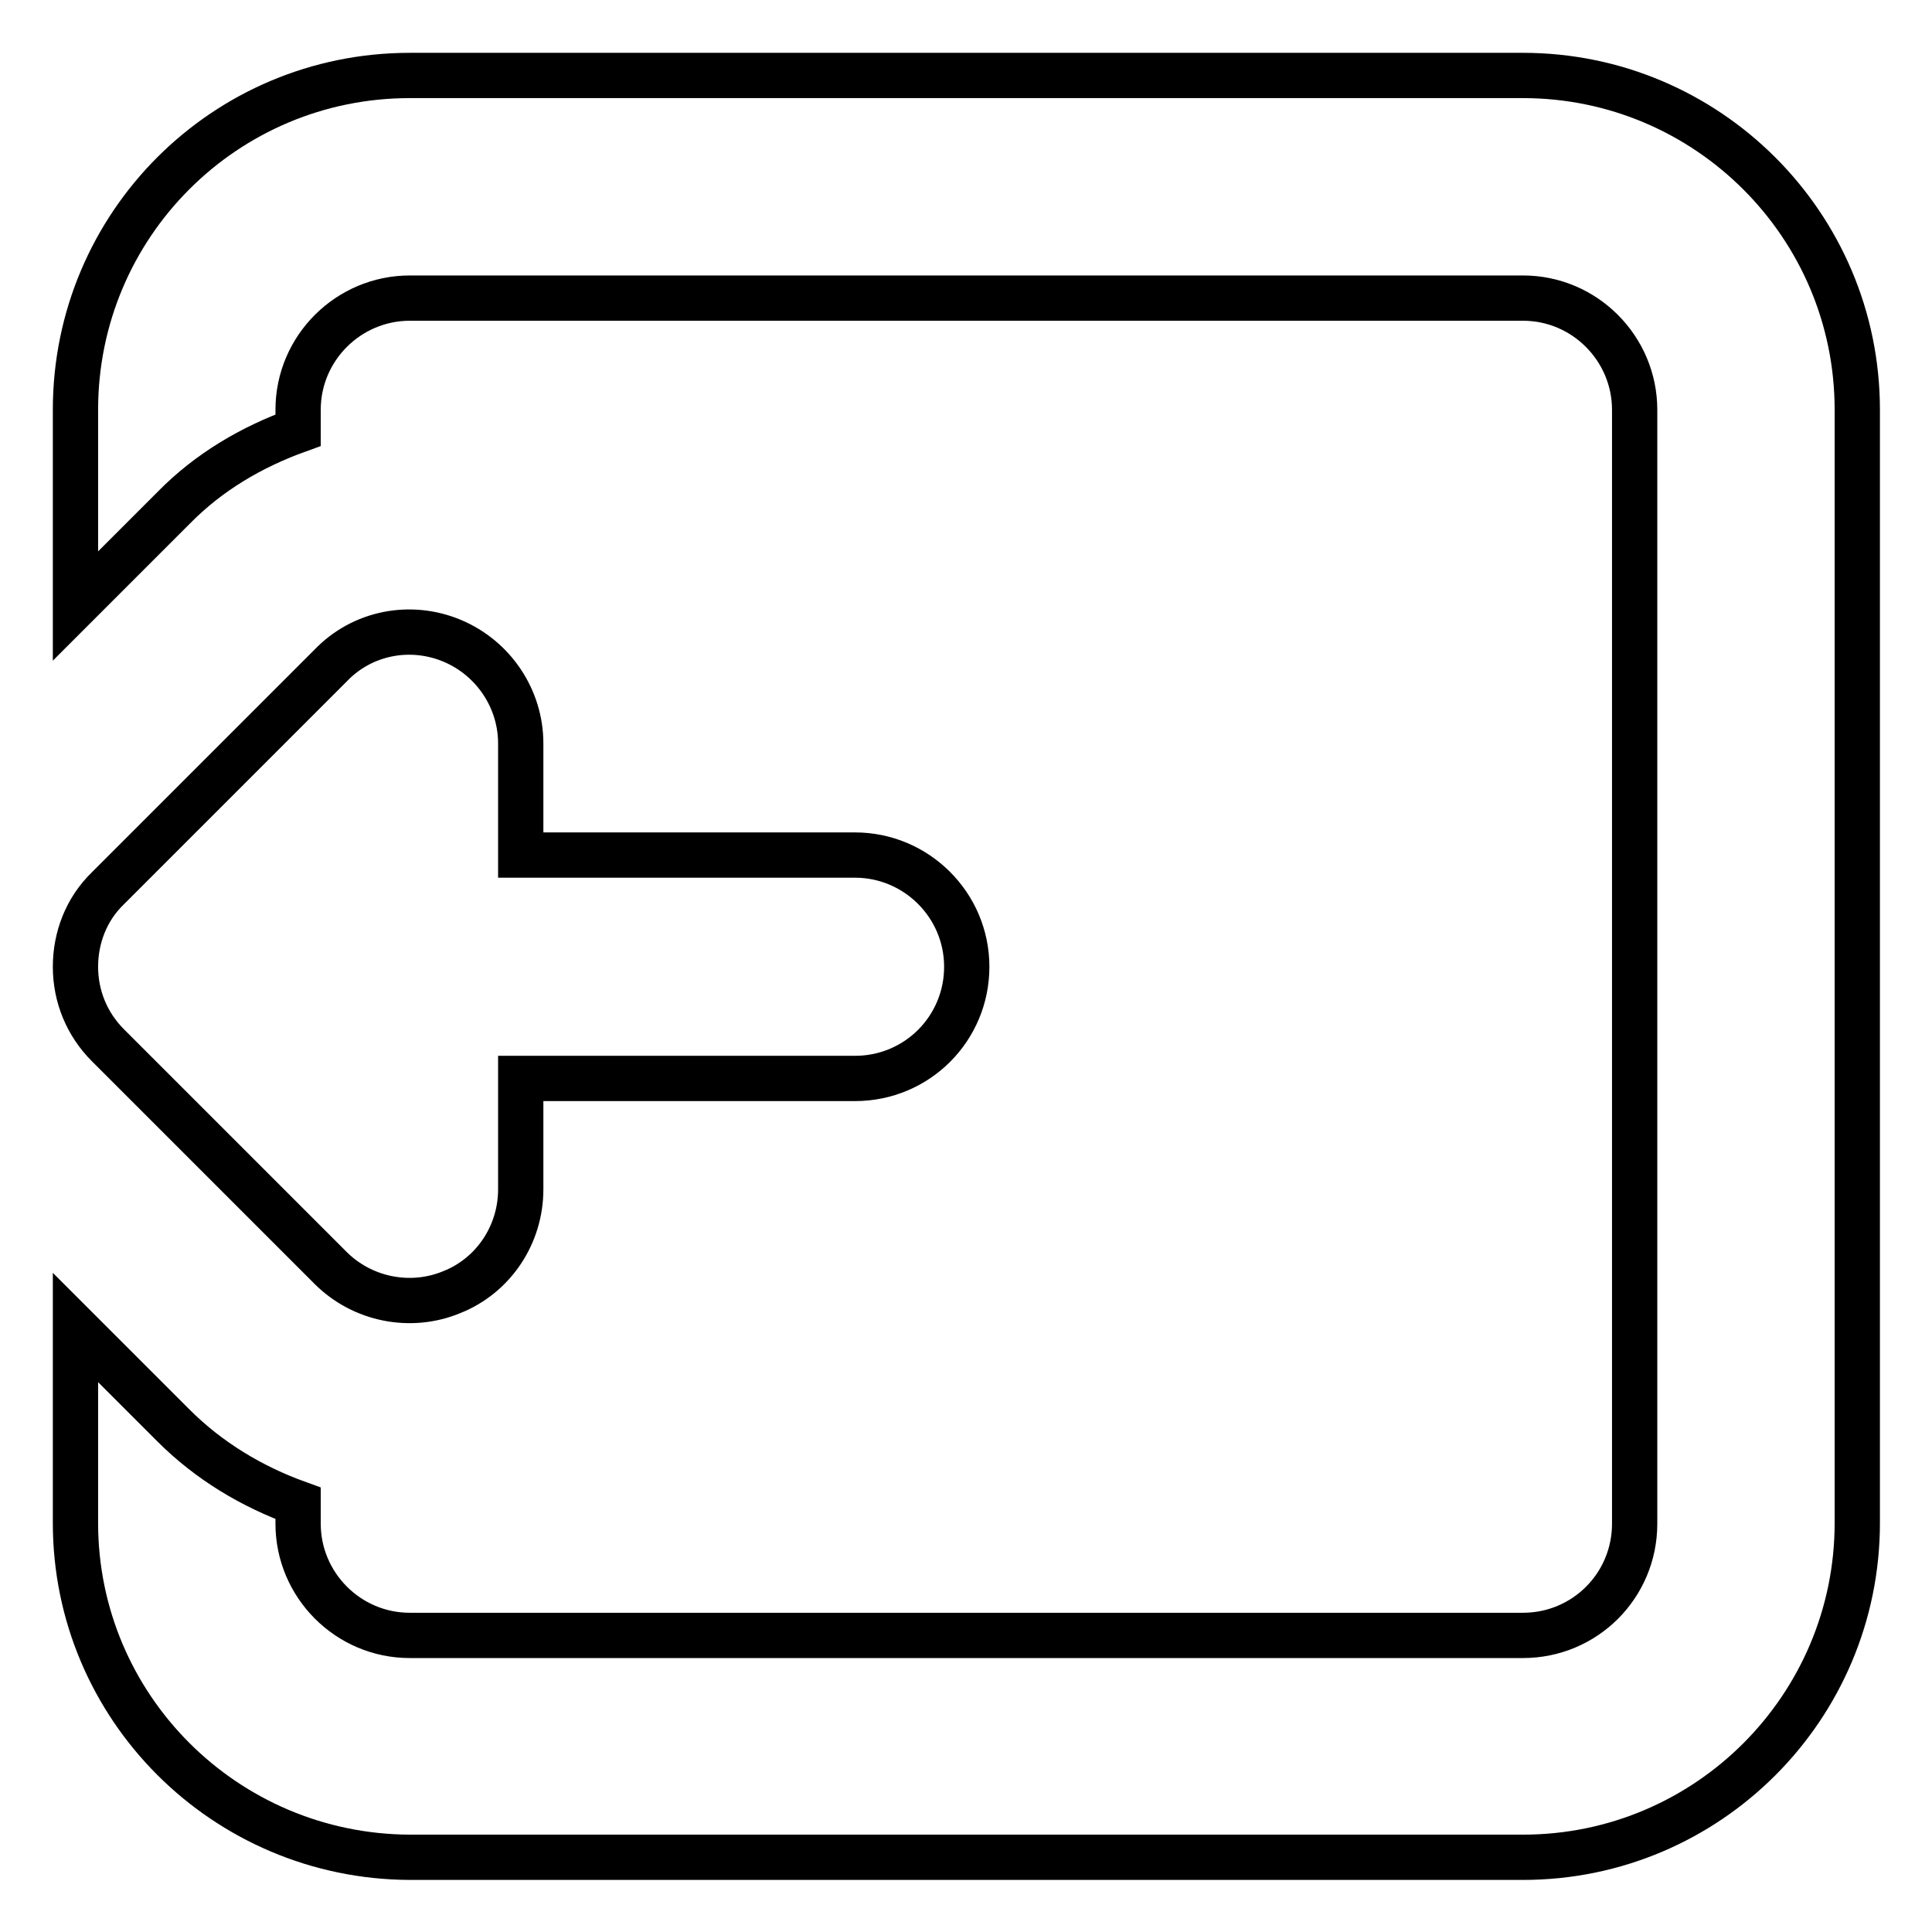<?xml version="1.0" encoding="utf-8"?>
<!-- Svg Vector Icons : http://www.onlinewebfonts.com/icon -->
<!DOCTYPE svg PUBLIC "-//W3C//DTD SVG 1.1//EN" "http://www.w3.org/Graphics/SVG/1.1/DTD/svg11.dtd">
<svg version="1.1" xmlns="http://www.w3.org/2000/svg" xmlns:xlink="http://www.w3.org/1999/xlink" x="0px" y="0px" viewBox="0 0 256 256" enable-background="new 0 0 256 256" xml:space="preserve">
<g> <path stroke-width="6" fill-opacity="0" stroke="#000000"  d="M201.8,10c24.4,0,44.3,19.8,44.3,44.3v147.5c0,24.4-19.8,44.3-44.3,44.3H54.3C29.8,246,10,226.2,10,201.8 v-25.9l13,13c4.7,4.7,10.4,8.1,16.5,10.3v2.7c0,8.1,6.6,14.8,14.8,14.8h147.5c8.2,0,14.8-6.6,14.8-14.8V54.3 c0-8.1-6.6-14.8-14.8-14.8H54.3c-8.1,0-14.8,6.6-14.8,14.8v2.7c-6.1,2.2-11.8,5.5-16.5,10.3l-13,13V54.3C10,29.8,29.8,10,54.3,10 H201.8z M59.9,84.9c5.5,2.3,9.1,7.7,9.1,13.6v14.8h44.3c8.1,0,14.8,6.6,14.8,14.8c0,8.2-6.6,14.8-14.8,14.8H69v14.7 c0,6-3.6,11.4-9.1,13.6c-5.5,2.3-11.9,1-16.1-3.2l-29.5-29.5c-2.8-2.8-4.3-6.5-4.3-10.4c0-3.8,1.4-7.6,4.3-10.4l29.5-29.5 C48,83.8,54.4,82.6,59.9,84.9z"/></g>
</svg>